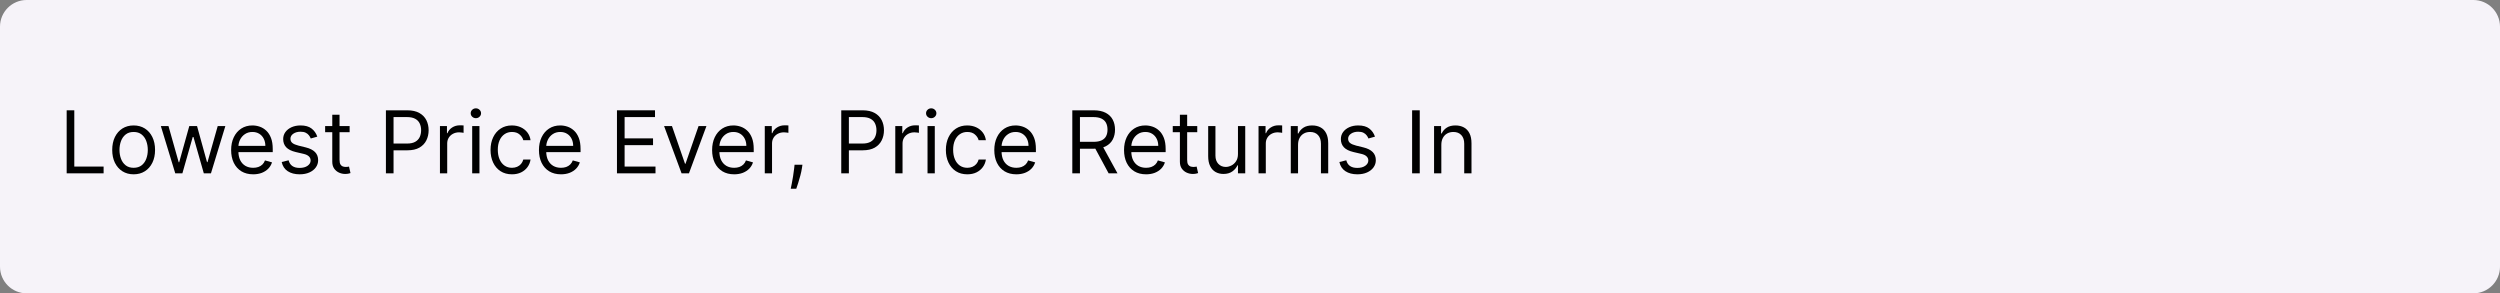 <svg width="375" height="44" viewBox="0 0 375 44" fill="none" xmlns="http://www.w3.org/2000/svg">
<rect x="0" y="0" width="375" height="44" fill="#808080" stroke="none"/>
<g clip-path="url(#clip0_256_1191)">
<path d="M371 0H4C1.791 0 0 1.791 0 4V40C0 42.209 1.791 44 4 44H371C373.209 44 375 42.209 375 40V4C375 1.791 373.209 0 371 0Z" fill="#F6F3F9"/>
<path d="M216.2 21.734V26H215.11V18.909H216.163V20.017H216.255C216.421 19.657 216.674 19.367 217.012 19.149C217.351 18.927 217.788 18.816 218.323 18.816C218.804 18.816 219.224 18.915 219.584 19.112C219.944 19.306 220.224 19.601 220.424 19.998C220.624 20.392 220.724 20.891 220.724 21.494V26H219.634V21.568C219.634 21.011 219.49 20.577 219.201 20.266C218.911 19.952 218.514 19.795 218.009 19.795C217.662 19.795 217.351 19.87 217.077 20.021C216.806 20.172 216.592 20.392 216.435 20.681C216.278 20.971 216.2 21.322 216.2 21.734Z" fill="black"/>
<path d="M212.962 16.546V26H211.817V16.546H212.962Z" fill="black"/>
<path d="M206.245 20.497L205.266 20.774C205.205 20.611 205.114 20.452 204.994 20.298C204.877 20.141 204.717 20.012 204.514 19.91C204.311 19.809 204.05 19.758 203.733 19.758C203.3 19.758 202.938 19.858 202.649 20.058C202.362 20.255 202.219 20.506 202.219 20.811C202.219 21.082 202.318 21.296 202.515 21.452C202.712 21.609 203.019 21.74 203.438 21.845L204.491 22.103C205.125 22.257 205.597 22.493 205.908 22.81C206.219 23.124 206.374 23.528 206.374 24.024C206.374 24.43 206.257 24.793 206.023 25.113C205.792 25.433 205.469 25.686 205.054 25.87C204.638 26.055 204.155 26.147 203.604 26.147C202.881 26.147 202.282 25.99 201.808 25.677C201.334 25.363 201.034 24.904 200.908 24.301L201.942 24.042C202.041 24.424 202.227 24.71 202.501 24.901C202.778 25.092 203.139 25.187 203.586 25.187C204.094 25.187 204.497 25.079 204.795 24.864C205.097 24.645 205.248 24.384 205.248 24.079C205.248 23.833 205.162 23.627 204.989 23.461C204.817 23.291 204.552 23.165 204.195 23.082L203.013 22.805C202.364 22.651 201.887 22.413 201.582 22.09C201.281 21.763 201.13 21.355 201.13 20.866C201.13 20.466 201.242 20.112 201.467 19.804C201.695 19.497 202.004 19.255 202.395 19.079C202.789 18.904 203.235 18.816 203.733 18.816C204.435 18.816 204.986 18.97 205.386 19.278C205.789 19.586 206.076 19.992 206.245 20.497Z" fill="black"/>
<path d="M194.707 21.734V26H193.617V18.909H194.67V20.017H194.762C194.928 19.657 195.181 19.367 195.519 19.149C195.858 18.927 196.295 18.816 196.83 18.816C197.31 18.816 197.73 18.915 198.091 19.112C198.451 19.306 198.731 19.601 198.931 19.998C199.131 20.392 199.231 20.891 199.231 21.494V26H198.141V21.568C198.141 21.011 197.997 20.577 197.707 20.266C197.418 19.952 197.021 19.795 196.516 19.795C196.169 19.795 195.858 19.87 195.584 20.021C195.313 20.172 195.099 20.392 194.942 20.681C194.785 20.971 194.707 21.322 194.707 21.734Z" fill="black"/>
<path d="M188.78 26V18.909H189.833V19.98H189.907C190.036 19.629 190.27 19.344 190.608 19.126C190.947 18.907 191.329 18.798 191.753 18.798C191.833 18.798 191.933 18.799 192.053 18.802C192.173 18.805 192.264 18.81 192.326 18.816V19.924C192.289 19.915 192.204 19.901 192.072 19.883C191.943 19.861 191.806 19.85 191.661 19.85C191.316 19.85 191.008 19.923 190.738 20.067C190.47 20.209 190.258 20.406 190.101 20.658C189.947 20.908 189.87 21.192 189.87 21.512V26H188.78Z" fill="black"/>
<path d="M185.695 23.101V18.909H186.785V26H185.695V24.8H185.621C185.455 25.16 185.197 25.466 184.846 25.718C184.495 25.968 184.052 26.092 183.516 26.092C183.073 26.092 182.679 25.995 182.335 25.802C181.99 25.605 181.719 25.309 181.522 24.915C181.325 24.518 181.227 24.018 181.227 23.415V18.909H182.316V23.341C182.316 23.858 182.461 24.27 182.75 24.578C183.042 24.886 183.415 25.04 183.867 25.04C184.138 25.04 184.413 24.971 184.694 24.832C184.977 24.694 185.214 24.481 185.404 24.195C185.598 23.909 185.695 23.544 185.695 23.101Z" fill="black"/>
<path d="M179.588 18.909V19.832H175.913V18.909H179.588ZM176.984 17.21H178.074V23.968C178.074 24.276 178.118 24.507 178.207 24.661C178.3 24.812 178.417 24.913 178.558 24.966C178.703 25.015 178.855 25.04 179.015 25.04C179.135 25.04 179.234 25.033 179.311 25.021C179.388 25.006 179.449 24.993 179.495 24.984L179.717 25.963C179.643 25.991 179.54 26.018 179.408 26.046C179.275 26.077 179.108 26.092 178.905 26.092C178.597 26.092 178.295 26.026 178 25.894C177.707 25.761 177.464 25.56 177.27 25.289C177.08 25.018 176.984 24.676 176.984 24.264V17.21Z" fill="black"/>
<path d="M171.911 26.147C171.228 26.147 170.638 25.997 170.143 25.695C169.65 25.39 169.27 24.966 169.002 24.421C168.738 23.873 168.605 23.236 168.605 22.51C168.605 21.783 168.738 21.143 169.002 20.589C169.27 20.032 169.643 19.598 170.12 19.287C170.6 18.973 171.16 18.816 171.8 18.816C172.169 18.816 172.534 18.878 172.894 19.001C173.254 19.124 173.582 19.324 173.877 19.601C174.173 19.875 174.408 20.238 174.584 20.691C174.759 21.143 174.847 21.7 174.847 22.362V22.823H169.381V21.882H173.739C173.739 21.482 173.659 21.125 173.499 20.811C173.342 20.497 173.117 20.249 172.825 20.067C172.536 19.886 172.194 19.795 171.8 19.795C171.366 19.795 170.991 19.903 170.674 20.118C170.36 20.331 170.118 20.608 169.949 20.949C169.78 21.291 169.695 21.657 169.695 22.048V22.676C169.695 23.211 169.787 23.665 169.972 24.038C170.16 24.407 170.42 24.689 170.752 24.883C171.085 25.073 171.471 25.169 171.911 25.169C172.197 25.169 172.456 25.129 172.686 25.049C172.92 24.966 173.122 24.842 173.291 24.679C173.46 24.513 173.591 24.307 173.684 24.061L174.736 24.356C174.625 24.713 174.439 25.027 174.178 25.298C173.916 25.566 173.593 25.775 173.208 25.926C172.823 26.073 172.391 26.147 171.911 26.147Z" fill="black"/>
<path d="M160.846 26V16.546H164.04C164.779 16.546 165.385 16.672 165.859 16.924C166.333 17.174 166.684 17.517 166.912 17.954C167.14 18.391 167.253 18.888 167.253 19.445C167.253 20.002 167.14 20.496 166.912 20.927C166.684 21.358 166.335 21.696 165.864 21.943C165.393 22.186 164.791 22.307 164.059 22.307H161.474V21.273H164.022C164.527 21.273 164.933 21.199 165.241 21.052C165.551 20.904 165.776 20.695 165.915 20.424C166.056 20.15 166.127 19.824 166.127 19.445C166.127 19.067 166.056 18.736 165.915 18.453C165.773 18.169 165.547 17.951 165.236 17.797C164.925 17.64 164.514 17.561 164.003 17.561H161.991V26H160.846ZM165.296 21.753L167.623 26H166.293L164.003 21.753H165.296Z" fill="black"/>
<path d="M152.449 26.147C151.766 26.147 151.176 25.997 150.681 25.695C150.188 25.39 149.808 24.966 149.541 24.421C149.276 23.873 149.144 23.236 149.144 22.51C149.144 21.783 149.276 21.143 149.541 20.589C149.808 20.032 150.181 19.598 150.658 19.287C151.138 18.973 151.698 18.816 152.338 18.816C152.707 18.816 153.072 18.878 153.432 19.001C153.792 19.124 154.12 19.324 154.416 19.601C154.711 19.875 154.946 20.238 155.122 20.691C155.297 21.143 155.385 21.7 155.385 22.362V22.823H149.919V21.882H154.277C154.277 21.482 154.197 21.125 154.037 20.811C153.88 20.497 153.655 20.249 153.363 20.067C153.074 19.886 152.732 19.795 152.338 19.795C151.904 19.795 151.529 19.903 151.212 20.118C150.898 20.331 150.656 20.608 150.487 20.949C150.318 21.291 150.233 21.657 150.233 22.048V22.676C150.233 23.211 150.325 23.665 150.51 24.038C150.698 24.407 150.958 24.689 151.29 24.883C151.623 25.073 152.009 25.169 152.449 25.169C152.735 25.169 152.994 25.129 153.225 25.049C153.458 24.966 153.66 24.842 153.829 24.679C153.999 24.513 154.129 24.307 154.222 24.061L155.274 24.356C155.163 24.713 154.977 25.027 154.716 25.298C154.454 25.566 154.131 25.775 153.746 25.926C153.361 26.073 152.929 26.147 152.449 26.147Z" fill="black"/>
<path d="M145.095 26.147C144.43 26.147 143.858 25.99 143.378 25.677C142.897 25.363 142.528 24.93 142.27 24.379C142.011 23.828 141.882 23.199 141.882 22.491C141.882 21.771 142.014 21.135 142.279 20.584C142.547 20.03 142.919 19.598 143.396 19.287C143.876 18.973 144.436 18.816 145.076 18.816C145.575 18.816 146.024 18.909 146.424 19.093C146.825 19.278 147.152 19.537 147.408 19.869C147.663 20.201 147.822 20.589 147.883 21.032H146.794C146.711 20.709 146.526 20.423 146.24 20.174C145.957 19.921 145.575 19.795 145.095 19.795C144.67 19.795 144.298 19.906 143.978 20.128C143.661 20.346 143.413 20.655 143.234 21.055C143.059 21.452 142.971 21.919 142.971 22.454C142.971 23.002 143.057 23.479 143.23 23.885C143.405 24.291 143.651 24.607 143.968 24.832C144.289 25.056 144.664 25.169 145.095 25.169C145.378 25.169 145.635 25.119 145.866 25.021C146.097 24.922 146.292 24.781 146.452 24.596C146.612 24.412 146.726 24.19 146.794 23.931H147.883C147.822 24.35 147.669 24.727 147.426 25.062C147.186 25.395 146.868 25.66 146.471 25.857C146.077 26.05 145.618 26.147 145.095 26.147Z" fill="black"/>
<path d="M139.129 26V18.909H140.218V26H139.129ZM139.683 17.727C139.47 17.727 139.287 17.655 139.133 17.51C138.983 17.366 138.907 17.192 138.907 16.989C138.907 16.785 138.983 16.612 139.133 16.467C139.287 16.322 139.47 16.25 139.683 16.25C139.895 16.25 140.077 16.322 140.228 16.467C140.381 16.612 140.458 16.785 140.458 16.989C140.458 17.192 140.381 17.366 140.228 17.51C140.077 17.655 139.895 17.727 139.683 17.727Z" fill="black"/>
<path d="M134.292 26V18.909H135.345V19.98H135.418C135.548 19.629 135.782 19.344 136.12 19.126C136.459 18.907 136.84 18.798 137.265 18.798C137.345 18.798 137.445 18.799 137.565 18.802C137.685 18.805 137.776 18.81 137.837 18.816V19.924C137.801 19.915 137.716 19.901 137.584 19.883C137.454 19.861 137.317 19.85 137.173 19.85C136.828 19.85 136.52 19.923 136.249 20.067C135.982 20.209 135.769 20.406 135.612 20.658C135.458 20.908 135.381 21.192 135.381 21.512V26H134.292Z" fill="black"/>
<path d="M126.188 26V16.546H129.382C130.124 16.546 130.73 16.68 131.201 16.948C131.675 17.212 132.026 17.571 132.254 18.023C132.481 18.476 132.595 18.98 132.595 19.537C132.595 20.094 132.481 20.601 132.254 21.056C132.029 21.512 131.681 21.875 131.21 22.146C130.739 22.413 130.136 22.547 129.401 22.547H127.111V21.532H129.364C129.871 21.532 130.279 21.444 130.587 21.269C130.895 21.093 131.118 20.856 131.256 20.558C131.398 20.256 131.469 19.916 131.469 19.537C131.469 19.159 131.398 18.82 131.256 18.522C131.118 18.223 130.893 17.989 130.582 17.82C130.272 17.648 129.859 17.561 129.345 17.561H127.332V26H126.188Z" fill="black"/>
<path d="M120.366 24.707L120.292 25.206C120.239 25.556 120.159 25.932 120.052 26.332C119.947 26.732 119.838 27.109 119.724 27.463C119.61 27.817 119.516 28.099 119.442 28.308H118.611C118.651 28.111 118.704 27.851 118.768 27.528C118.833 27.204 118.898 26.843 118.962 26.443C119.03 26.046 119.085 25.64 119.128 25.224L119.184 24.707H120.366Z" fill="black"/>
<path d="M114.716 26V18.909H115.768V19.98H115.842C115.972 19.629 116.205 19.344 116.544 19.126C116.882 18.907 117.264 18.798 117.689 18.798C117.769 18.798 117.869 18.799 117.989 18.802C118.109 18.805 118.2 18.81 118.261 18.816V19.924C118.224 19.915 118.14 19.901 118.007 19.883C117.878 19.861 117.741 19.85 117.596 19.85C117.252 19.85 116.944 19.923 116.673 20.067C116.405 20.209 116.193 20.406 116.036 20.658C115.882 20.908 115.805 21.192 115.805 21.512V26H114.716Z" fill="black"/>
<path d="M110.123 26.147C109.44 26.147 108.85 25.997 108.355 25.695C107.862 25.39 107.482 24.966 107.214 24.421C106.95 23.873 106.817 23.236 106.817 22.51C106.817 21.783 106.95 21.143 107.214 20.589C107.482 20.032 107.855 19.598 108.332 19.287C108.812 18.973 109.372 18.816 110.012 18.816C110.381 18.816 110.746 18.878 111.106 19.001C111.466 19.124 111.794 19.324 112.089 19.601C112.385 19.875 112.62 20.238 112.796 20.691C112.971 21.143 113.059 21.7 113.059 22.362V22.823H107.593V21.882H111.951C111.951 21.482 111.871 21.125 111.711 20.811C111.554 20.497 111.329 20.249 111.037 20.067C110.748 19.886 110.406 19.795 110.012 19.795C109.578 19.795 109.203 19.903 108.886 20.118C108.572 20.331 108.33 20.608 108.161 20.949C107.992 21.291 107.907 21.657 107.907 22.048V22.676C107.907 23.211 107.999 23.665 108.184 24.038C108.372 24.407 108.632 24.689 108.964 24.883C109.296 25.073 109.683 25.169 110.123 25.169C110.409 25.169 110.668 25.129 110.898 25.049C111.132 24.966 111.334 24.842 111.503 24.679C111.672 24.513 111.803 24.307 111.896 24.061L112.948 24.356C112.837 24.713 112.651 25.027 112.389 25.298C112.128 25.566 111.805 25.775 111.42 25.926C111.035 26.073 110.603 26.147 110.123 26.147Z" fill="black"/>
<path d="M105.966 18.909L103.343 26H102.235L99.613 18.909H100.795L102.752 24.56H102.826L104.784 18.909H105.966Z" fill="black"/>
<path d="M92.545 26V16.546H98.251V17.561H93.69V20.756H97.955V21.772H93.69V24.985H98.325V26H92.545Z" fill="black"/>
<path d="M84.148 26.147C83.465 26.147 82.876 25.997 82.38 25.695C81.888 25.39 81.507 24.966 81.24 24.421C80.975 23.873 80.843 23.236 80.843 22.51C80.843 21.783 80.975 21.143 81.24 20.589C81.507 20.032 81.88 19.598 82.357 19.287C82.837 18.973 83.397 18.816 84.037 18.816C84.407 18.816 84.771 18.878 85.132 19.001C85.492 19.124 85.819 19.324 86.115 19.601C86.41 19.875 86.646 20.238 86.821 20.691C86.996 21.143 87.084 21.7 87.084 22.362V22.823H81.618V21.882H85.976C85.976 21.482 85.896 21.125 85.736 20.811C85.579 20.497 85.355 20.249 85.062 20.067C84.773 19.886 84.431 19.795 84.037 19.795C83.603 19.795 83.228 19.903 82.911 20.118C82.597 20.331 82.355 20.608 82.186 20.949C82.017 21.291 81.932 21.657 81.932 22.048V22.676C81.932 23.211 82.025 23.665 82.209 24.038C82.397 24.407 82.657 24.689 82.989 24.883C83.322 25.073 83.708 25.169 84.148 25.169C84.434 25.169 84.693 25.129 84.924 25.049C85.158 24.966 85.359 24.842 85.528 24.679C85.698 24.513 85.829 24.307 85.921 24.061L86.974 24.356C86.863 24.713 86.677 25.027 86.415 25.298C86.153 25.566 85.83 25.775 85.445 25.926C85.061 26.073 84.628 26.147 84.148 26.147Z" fill="black"/>
<path d="M76.794 26.147C76.129 26.147 75.557 25.99 75.077 25.677C74.597 25.363 74.227 24.93 73.969 24.379C73.71 23.828 73.581 23.199 73.581 22.491C73.581 21.771 73.713 21.135 73.978 20.584C74.246 20.03 74.618 19.598 75.095 19.287C75.575 18.973 76.135 18.816 76.776 18.816C77.274 18.816 77.724 18.909 78.124 19.093C78.524 19.278 78.852 19.537 79.107 19.869C79.362 20.201 79.521 20.589 79.582 21.032H78.493C78.41 20.709 78.225 20.423 77.939 20.174C77.656 19.921 77.274 19.795 76.794 19.795C76.369 19.795 75.997 19.906 75.677 20.128C75.36 20.346 75.112 20.655 74.934 21.055C74.758 21.452 74.671 21.919 74.671 22.454C74.671 23.002 74.757 23.479 74.929 23.885C75.105 24.291 75.351 24.607 75.668 24.832C75.988 25.056 76.363 25.169 76.794 25.169C77.077 25.169 77.334 25.119 77.565 25.021C77.796 24.922 77.991 24.781 78.151 24.596C78.311 24.412 78.425 24.19 78.493 23.931H79.582C79.521 24.35 79.369 24.727 79.125 25.062C78.885 25.395 78.567 25.66 78.17 25.857C77.776 26.05 77.317 26.147 76.794 26.147Z" fill="black"/>
<path d="M70.828 26V18.909H71.918V26H70.828ZM71.382 17.727C71.17 17.727 70.987 17.655 70.833 17.51C70.682 17.366 70.606 17.192 70.606 16.989C70.606 16.785 70.682 16.612 70.833 16.467C70.987 16.322 71.17 16.25 71.382 16.25C71.594 16.25 71.776 16.322 71.927 16.467C72.081 16.612 72.158 16.785 72.158 16.989C72.158 17.192 72.081 17.366 71.927 17.51C71.776 17.655 71.594 17.727 71.382 17.727Z" fill="black"/>
<path d="M65.991 26V18.909H67.044V19.98H67.118C67.247 19.629 67.481 19.344 67.819 19.126C68.158 18.907 68.54 18.798 68.964 18.798C69.044 18.798 69.144 18.799 69.264 18.802C69.384 18.805 69.475 18.81 69.537 18.816V19.924C69.5 19.915 69.415 19.901 69.283 19.883C69.153 19.861 69.016 19.85 68.872 19.85C68.527 19.85 68.219 19.923 67.949 20.067C67.681 20.209 67.469 20.406 67.311 20.658C67.158 20.908 67.081 21.192 67.081 21.512V26H65.991Z" fill="black"/>
<path d="M57.887 26V16.546H61.081C61.823 16.546 62.429 16.68 62.9 16.948C63.374 17.212 63.725 17.571 63.953 18.023C64.18 18.476 64.294 18.98 64.294 19.537C64.294 20.094 64.18 20.601 63.953 21.056C63.728 21.512 63.38 21.875 62.909 22.146C62.439 22.413 61.835 22.547 61.1 22.547H58.81V21.532H61.063C61.571 21.532 61.978 21.444 62.286 21.269C62.594 21.093 62.817 20.856 62.956 20.558C63.097 20.256 63.168 19.916 63.168 19.537C63.168 19.159 63.097 18.82 62.956 18.522C62.817 18.223 62.592 17.989 62.282 17.82C61.971 17.648 61.558 17.561 61.044 17.561H59.032V26H57.887Z" fill="black"/>
<path d="M52.444 18.909V19.832H48.77V18.909H52.444ZM49.841 17.21H50.93V23.968C50.93 24.276 50.975 24.507 51.064 24.661C51.156 24.812 51.273 24.913 51.415 24.966C51.559 25.015 51.712 25.04 51.872 25.04C51.992 25.04 52.09 25.033 52.167 25.021C52.244 25.006 52.306 24.993 52.352 24.984L52.574 25.963C52.5 25.991 52.397 26.018 52.264 26.046C52.132 26.077 51.964 26.092 51.761 26.092C51.453 26.092 51.152 26.026 50.856 25.894C50.564 25.761 50.321 25.56 50.127 25.289C49.936 25.018 49.841 24.676 49.841 24.264V17.21Z" fill="black"/>
<path d="M47.592 20.497L46.613 20.774C46.551 20.611 46.461 20.452 46.34 20.298C46.224 20.141 46.063 20.012 45.86 19.91C45.657 19.809 45.397 19.758 45.08 19.758C44.646 19.758 44.285 19.858 43.995 20.058C43.709 20.255 43.566 20.506 43.566 20.811C43.566 21.082 43.664 21.296 43.861 21.452C44.058 21.609 44.366 21.74 44.785 21.845L45.837 22.103C46.471 22.257 46.944 22.493 47.255 22.81C47.565 23.124 47.721 23.528 47.721 24.024C47.721 24.43 47.604 24.793 47.37 25.113C47.139 25.433 46.816 25.686 46.401 25.87C45.985 26.055 45.502 26.147 44.951 26.147C44.228 26.147 43.629 25.99 43.155 25.677C42.681 25.363 42.381 24.904 42.255 24.301L43.289 24.042C43.388 24.424 43.574 24.71 43.848 24.901C44.125 25.092 44.486 25.187 44.932 25.187C45.44 25.187 45.843 25.079 46.142 24.864C46.444 24.645 46.594 24.384 46.594 24.079C46.594 23.833 46.508 23.627 46.336 23.461C46.163 23.291 45.899 23.165 45.542 23.082L44.36 22.805C43.711 22.651 43.234 22.413 42.929 22.09C42.627 21.763 42.477 21.355 42.477 20.866C42.477 20.466 42.589 20.112 42.813 19.804C43.041 19.497 43.35 19.255 43.741 19.079C44.135 18.904 44.582 18.816 45.08 18.816C45.782 18.816 46.333 18.97 46.733 19.278C47.136 19.586 47.422 19.992 47.592 20.497Z" fill="black"/>
<path d="M37.975 26.147C37.292 26.147 36.703 25.997 36.207 25.695C35.715 25.39 35.335 24.966 35.067 24.421C34.802 23.873 34.67 23.236 34.67 22.51C34.67 21.783 34.802 21.143 35.067 20.589C35.335 20.032 35.707 19.598 36.184 19.287C36.664 18.973 37.224 18.816 37.864 18.816C38.234 18.816 38.599 18.878 38.959 19.001C39.319 19.124 39.647 19.324 39.942 19.601C40.237 19.875 40.473 20.238 40.648 20.691C40.824 21.143 40.911 21.7 40.911 22.362V22.823H35.446V21.882H39.803C39.803 21.482 39.723 21.125 39.563 20.811C39.406 20.497 39.182 20.249 38.889 20.067C38.6 19.886 38.258 19.795 37.864 19.795C37.431 19.795 37.055 19.903 36.738 20.118C36.424 20.331 36.183 20.608 36.013 20.949C35.844 21.291 35.759 21.657 35.759 22.048V22.676C35.759 23.211 35.852 23.665 36.036 24.038C36.224 24.407 36.484 24.689 36.817 24.883C37.149 25.073 37.535 25.169 37.975 25.169C38.261 25.169 38.52 25.129 38.751 25.049C38.985 24.966 39.186 24.842 39.356 24.679C39.525 24.513 39.656 24.307 39.748 24.061L40.801 24.356C40.69 24.713 40.504 25.027 40.242 25.298C39.98 25.566 39.657 25.775 39.273 25.926C38.888 26.073 38.455 26.147 37.975 26.147Z" fill="black"/>
<path d="M26.288 26L24.127 18.909H25.272L26.805 24.338H26.878L28.393 18.909H29.556L31.052 24.32H31.125L32.658 18.909H33.803L31.643 26H30.572L29.02 20.553H28.91L27.358 26H26.288Z" fill="black"/>
<path d="M20.046 26.147C19.406 26.147 18.844 25.995 18.361 25.69C17.881 25.386 17.506 24.959 17.235 24.412C16.967 23.864 16.833 23.224 16.833 22.491C16.833 21.753 16.967 21.108 17.235 20.557C17.506 20.006 17.881 19.578 18.361 19.273C18.844 18.969 19.406 18.816 20.046 18.816C20.686 18.816 21.246 18.969 21.727 19.273C22.21 19.578 22.585 20.006 22.853 20.557C23.124 21.108 23.259 21.753 23.259 22.491C23.259 23.224 23.124 23.864 22.853 24.412C22.585 24.959 22.21 25.386 21.727 25.69C21.246 25.995 20.686 26.147 20.046 26.147ZM20.046 25.169C20.532 25.169 20.932 25.044 21.246 24.795C21.56 24.546 21.793 24.218 21.943 23.811C22.094 23.405 22.17 22.965 22.17 22.491C22.17 22.017 22.094 21.576 21.943 21.166C21.793 20.757 21.56 20.426 21.246 20.174C20.932 19.921 20.532 19.795 20.046 19.795C19.56 19.795 19.16 19.921 18.846 20.174C18.532 20.426 18.299 20.757 18.149 21.166C17.998 21.576 17.922 22.017 17.922 22.491C17.922 22.965 17.998 23.405 18.149 23.811C18.299 24.218 18.532 24.546 18.846 24.795C19.16 25.044 19.56 25.169 20.046 25.169Z" fill="black"/>
<path d="M10 26V16.546H11.145V24.985H15.54V26H10Z" fill="black"/>
</g>
<defs>
<clipPath id="clip0_256_1191">
<rect width="375" height="44" fill="white"/>
</clipPath>
</defs>
</svg>
